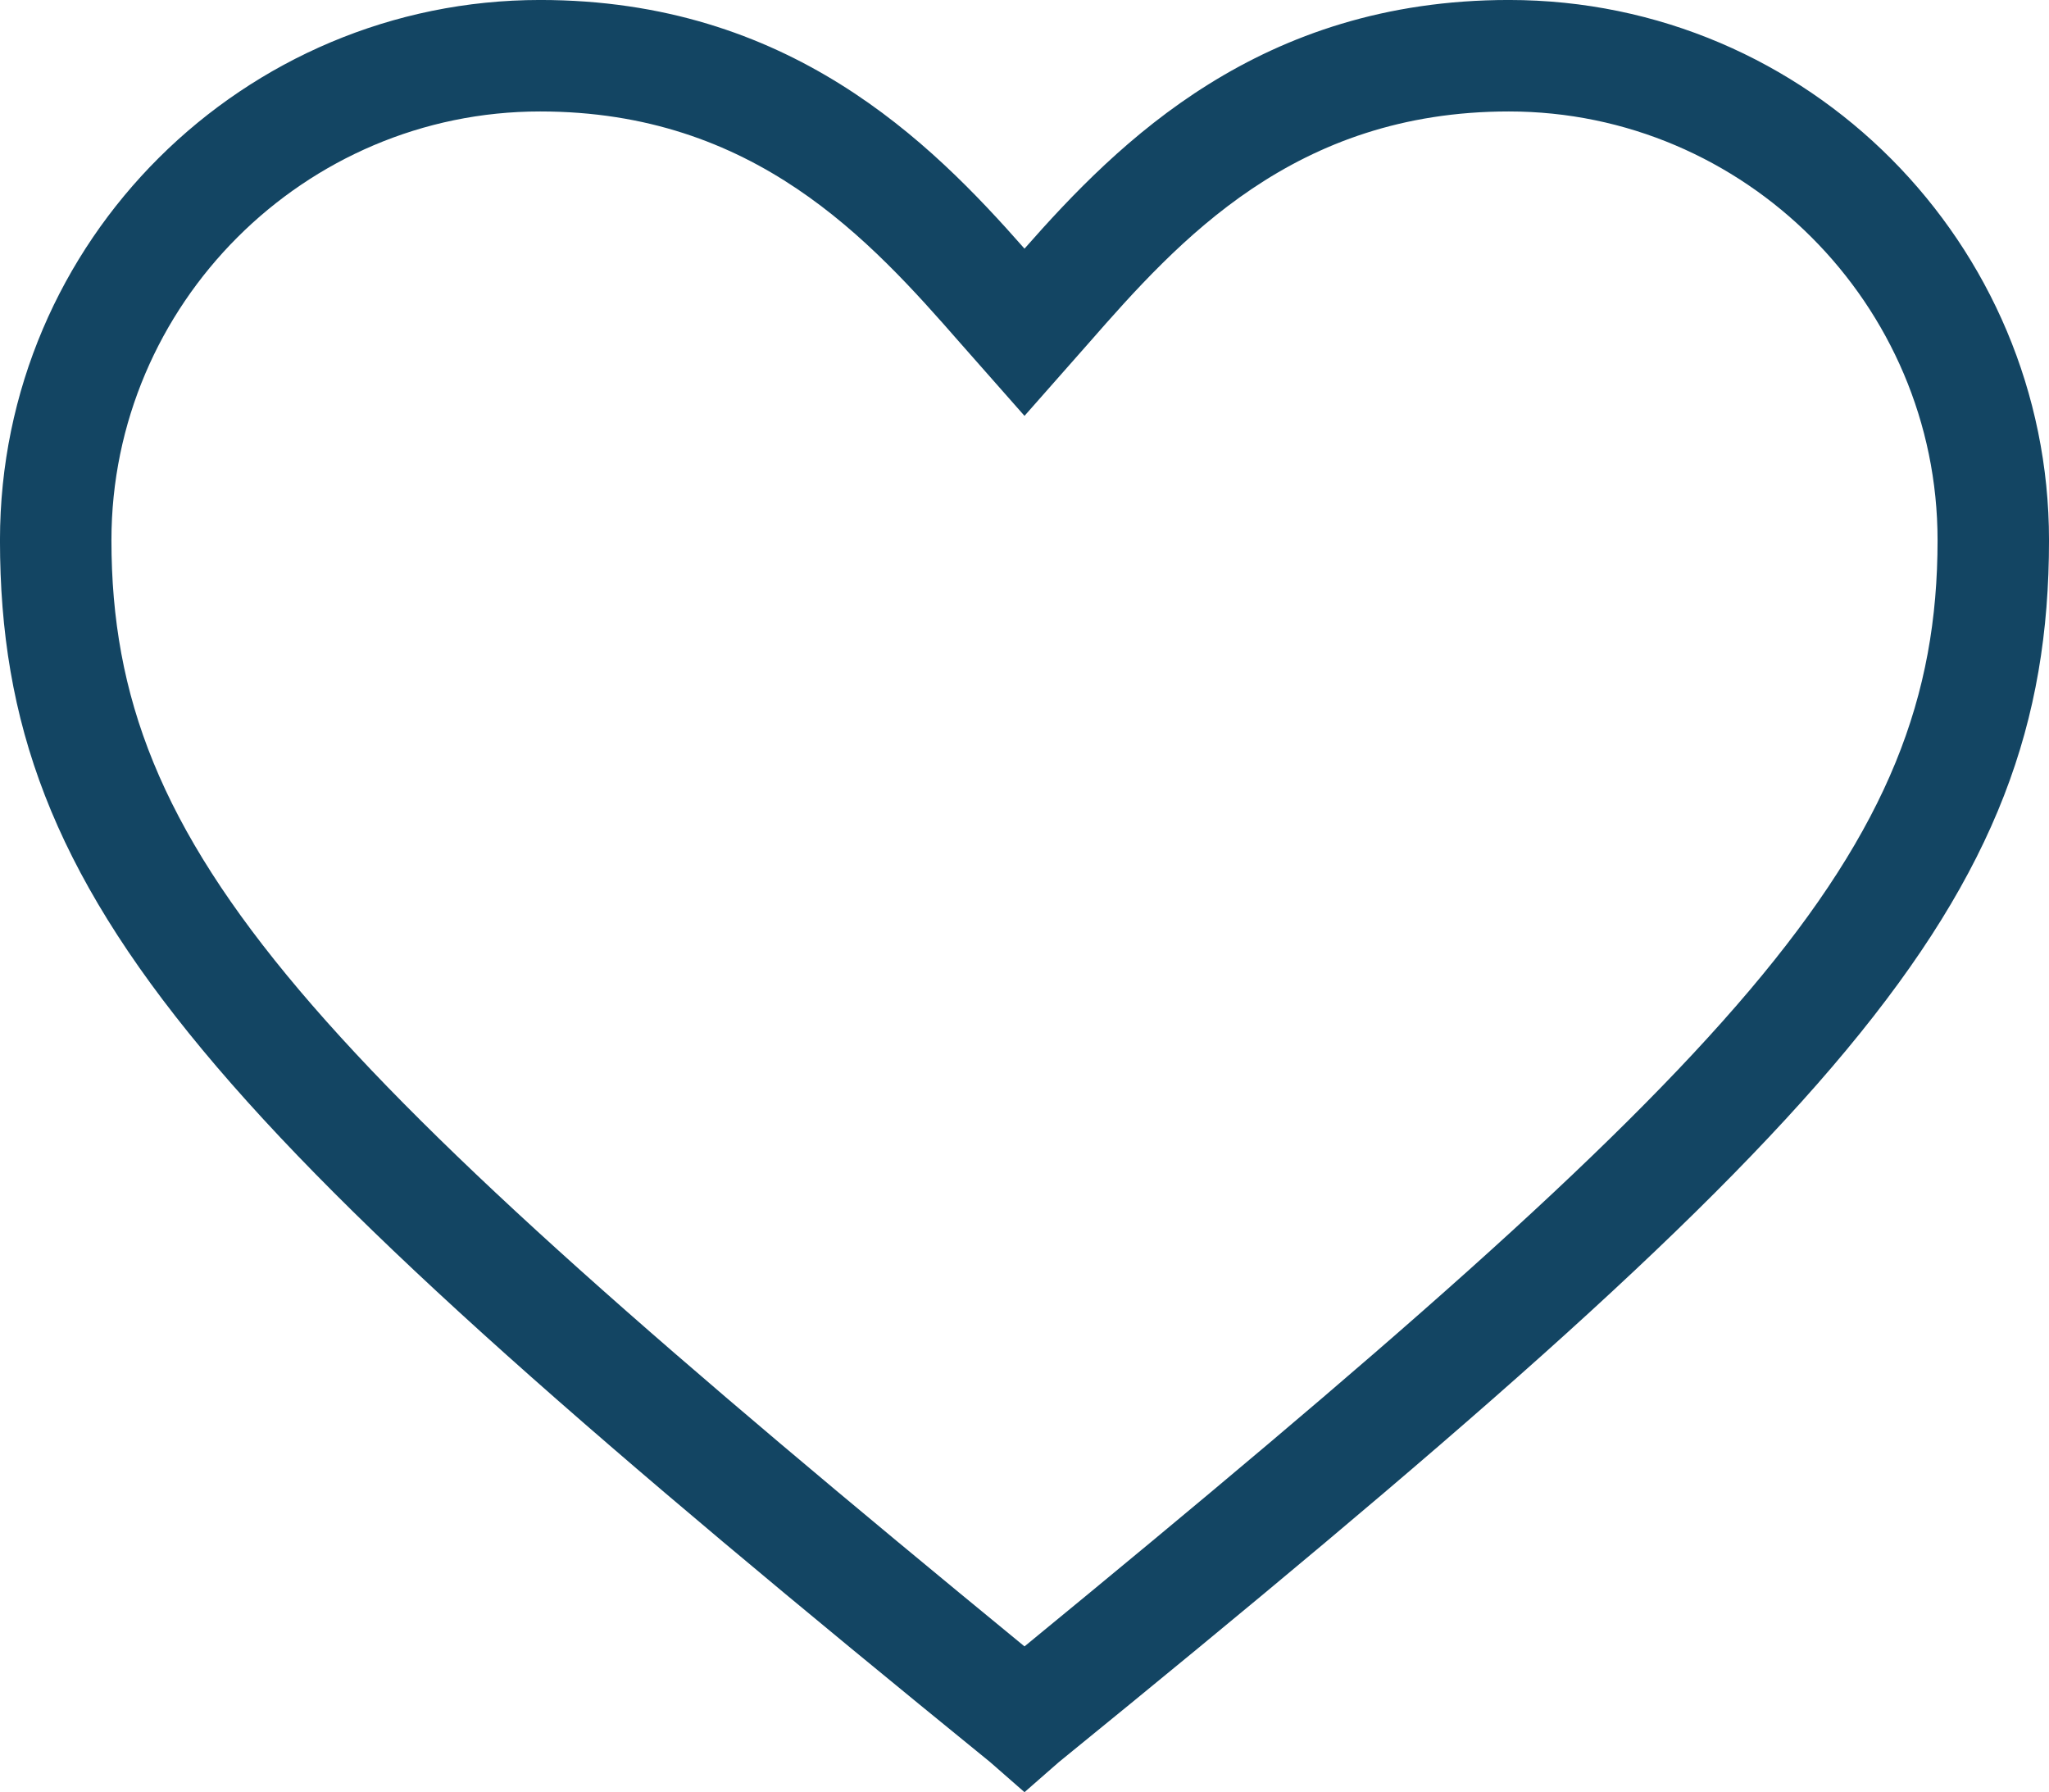 <svg xmlns="http://www.w3.org/2000/svg" xmlns:xlink="http://www.w3.org/1999/xlink" version="1.1" xml:space="preserve" viewBox="100.1 112.64 199.8 174.72">
<desc>Created with Fabric.js 3.6.2</desc>
<defs>
</defs>
<g transform="matrix(4.18 0 0 4.18 200 200)" id="Fill-18">
<path style="stroke: none; stroke-width: 1; stroke-dasharray: none; stroke-linecap: butt; stroke-dashoffset: 0; stroke-linejoin: miter; stroke-miterlimit: 4; fill: rgb(19,69,99); fill-rule: nonzero; opacity: 1;" transform=" translate(146, 198)" d="M -146 -177.1 l -0.8 -0.7 c -18.2 -14.8 -23.1 -20 -23.1 -28.5 c 0 -7 5.7 -12.6 12.6 -12.6 c 5.8 0 9.1 3.3 11.3 5.8 c 2.2 -2.5 5.5 -5.8 11.3 -5.8 c 7 0 12.6 5.7 12.6 12.6 c 0 8.5 -4.9 13.7 -23.1 28.5 L -146 -177.1 L -146 -177.1 z M -157.3 -216.3 c -5.5 0 -10 4.5 -10 10 c 0 7.3 4.6 12.1 21.3 25.8 c 16.7 -13.7 21.3 -18.5 21.3 -25.8 c 0 -5.5 -4.5 -10 -10 -10 c -5 0 -7.7 3 -9.8 5.4 l -1.5 1.7 l -1.5 -1.7 C -149.6 -213.3 -152.3 -216.3 -157.3 -216.3 L -157.3 -216.3 z" stroke-linecap="round"/>
</g>
</svg>